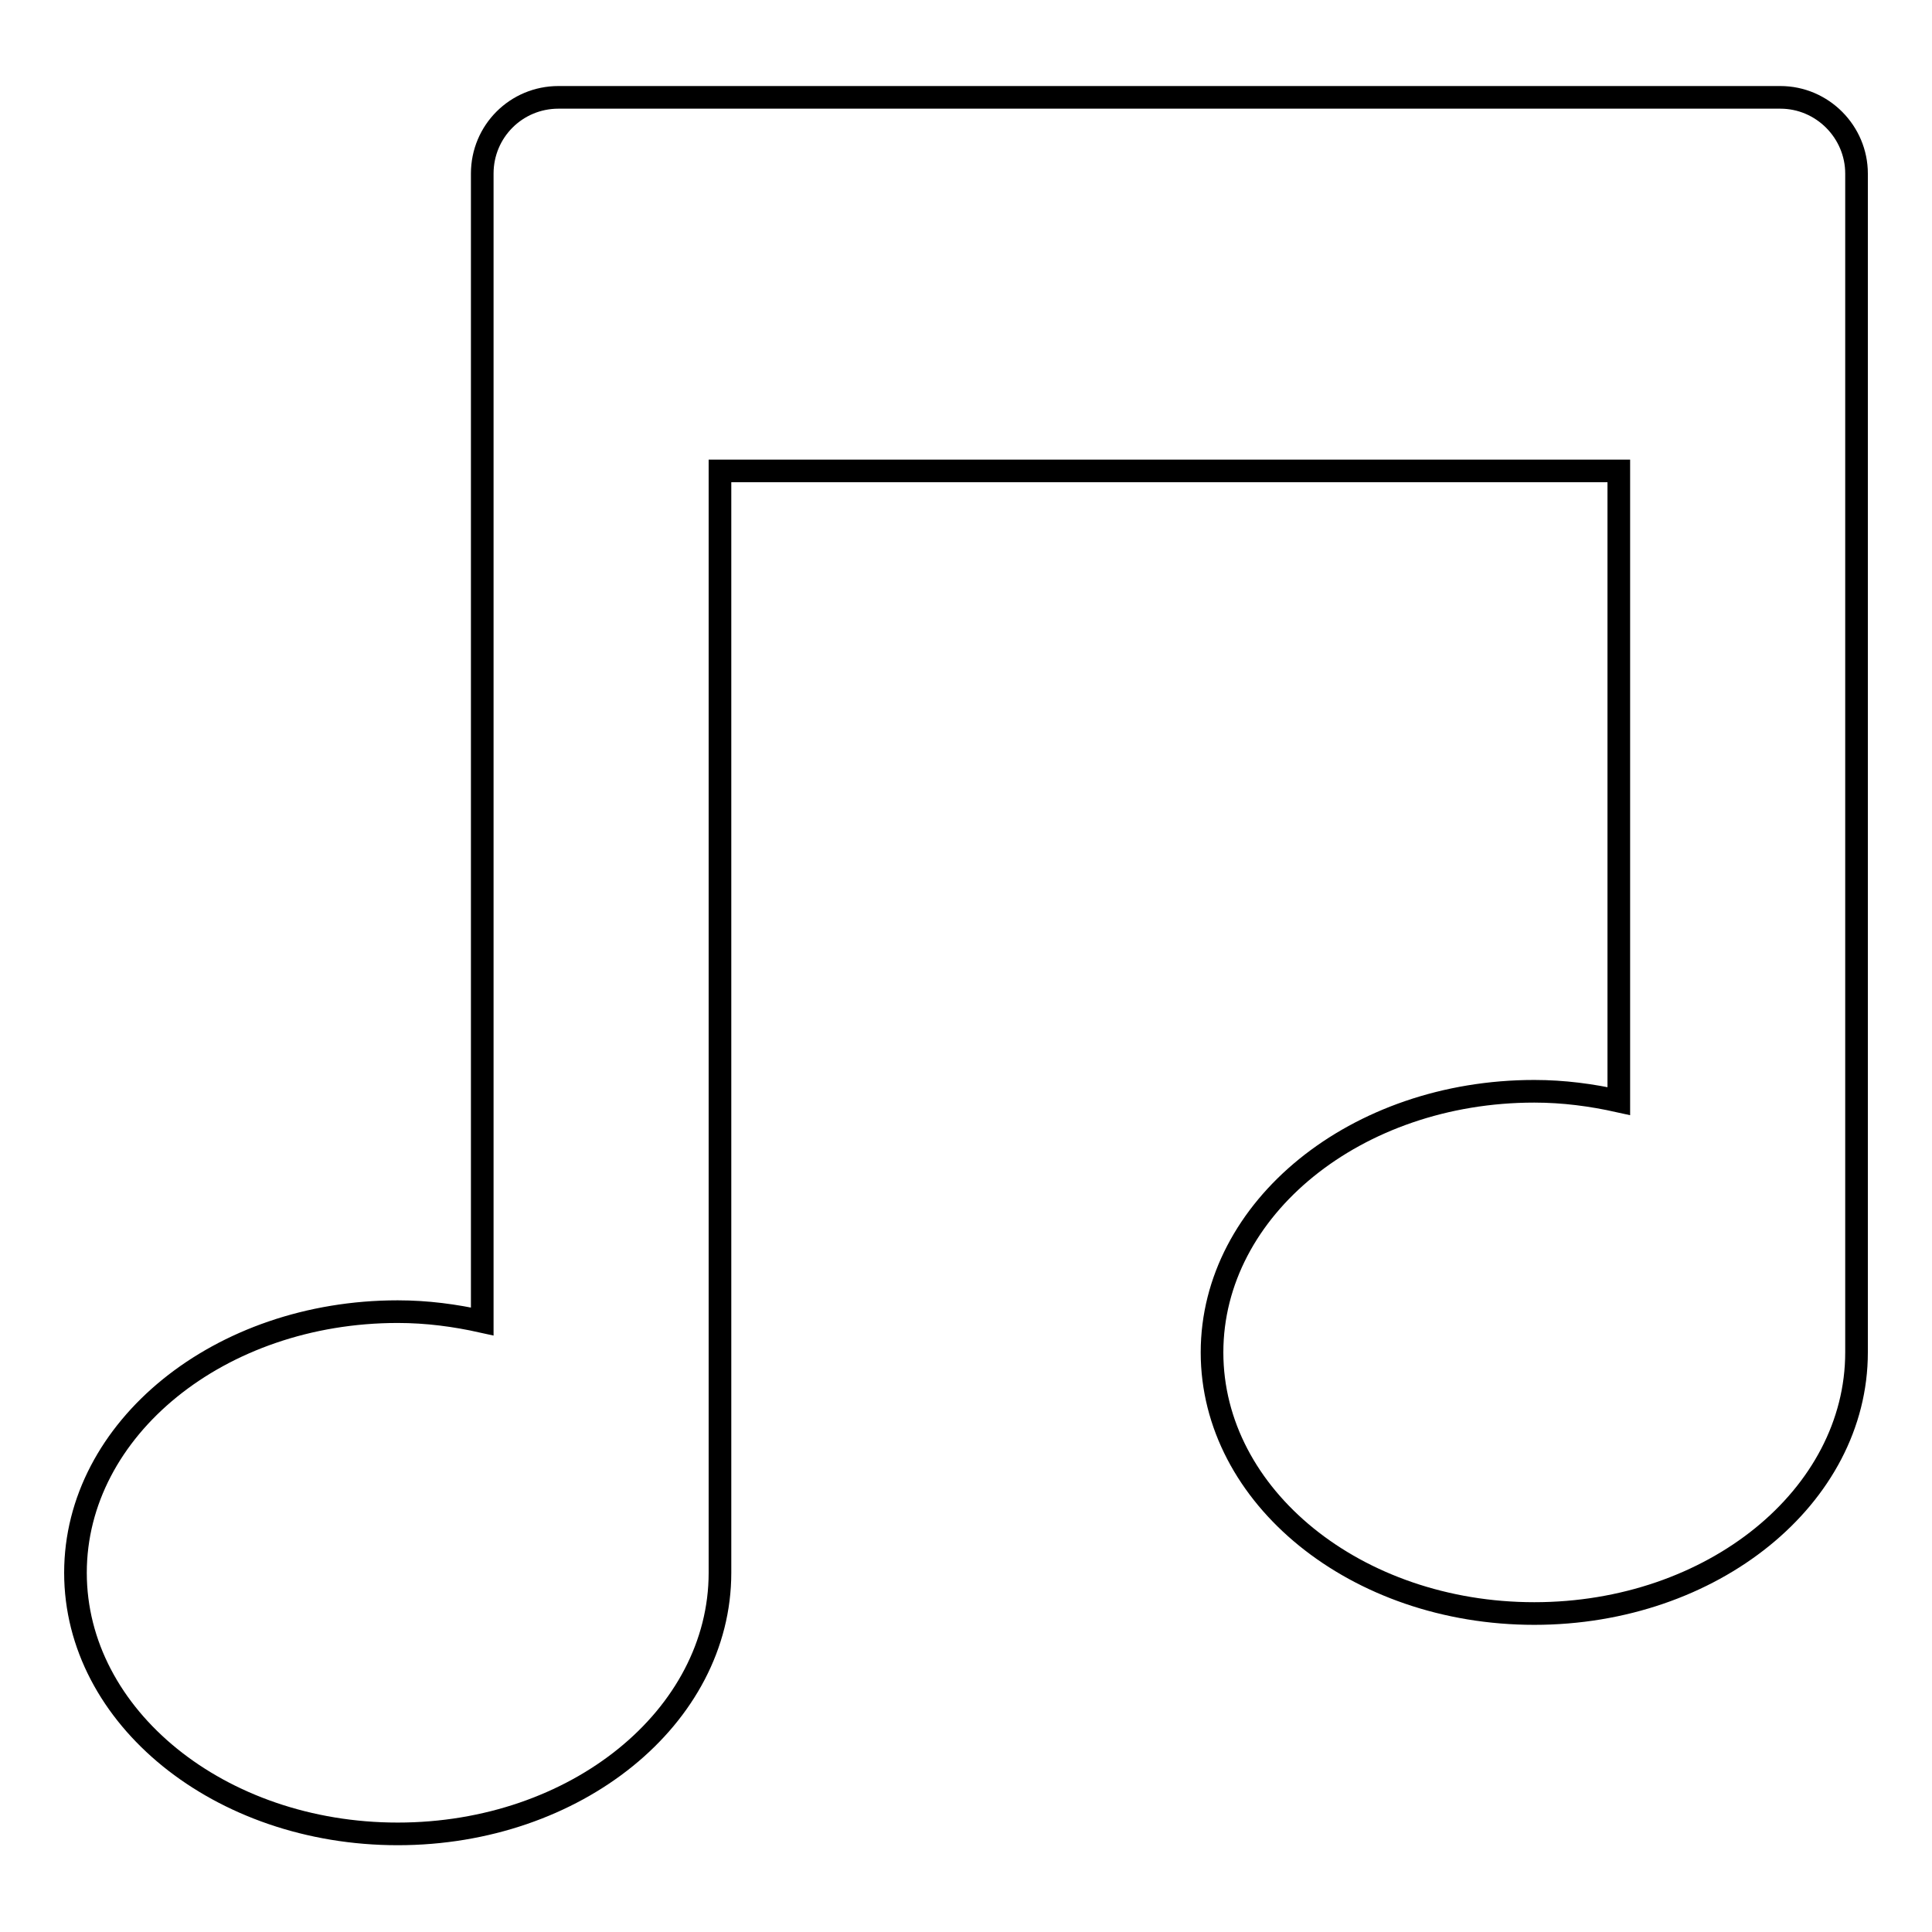<?xml version="1.0" encoding="utf-8"?>
<!-- Svg Vector Icons : http://www.onlinewebfonts.com/icon -->
<!DOCTYPE svg PUBLIC "-//W3C//DTD SVG 1.1//EN" "http://www.w3.org/Graphics/SVG/1.1/DTD/svg11.dtd">
<svg version="1.1" xmlns="http://www.w3.org/2000/svg" xmlns:xlink="http://www.w3.org/1999/xlink" x="0px" y="0px" viewBox="0 0 256 256" enable-background="new 0 0 256 256" xml:space="preserve">
<g><g><path stroke-width="3" fill-opacity="0" stroke="#000000"  d="M235.9,12.9L235.9,12.9H74l0,0c-5.6,0-10.1,4.5-10.1,10.1v152.1c-3.6-0.8-7.3-1.3-11.2-1.3c-23.6,0-42.7,15.5-42.7,34.6c0,19.1,19.1,34.6,42.7,34.6c23.6,0,42.7-15.5,42.7-34.6V62.4h119.1v83.5c-3.6-0.8-7.3-1.3-11.2-1.3c-23.6,0-42.7,15.5-42.7,34.6s19.1,34.6,42.7,34.6s42.7-15.5,42.7-34.6V23C246,17.5,241.5,12.9,235.9,12.9z"/></g></g>
</svg>